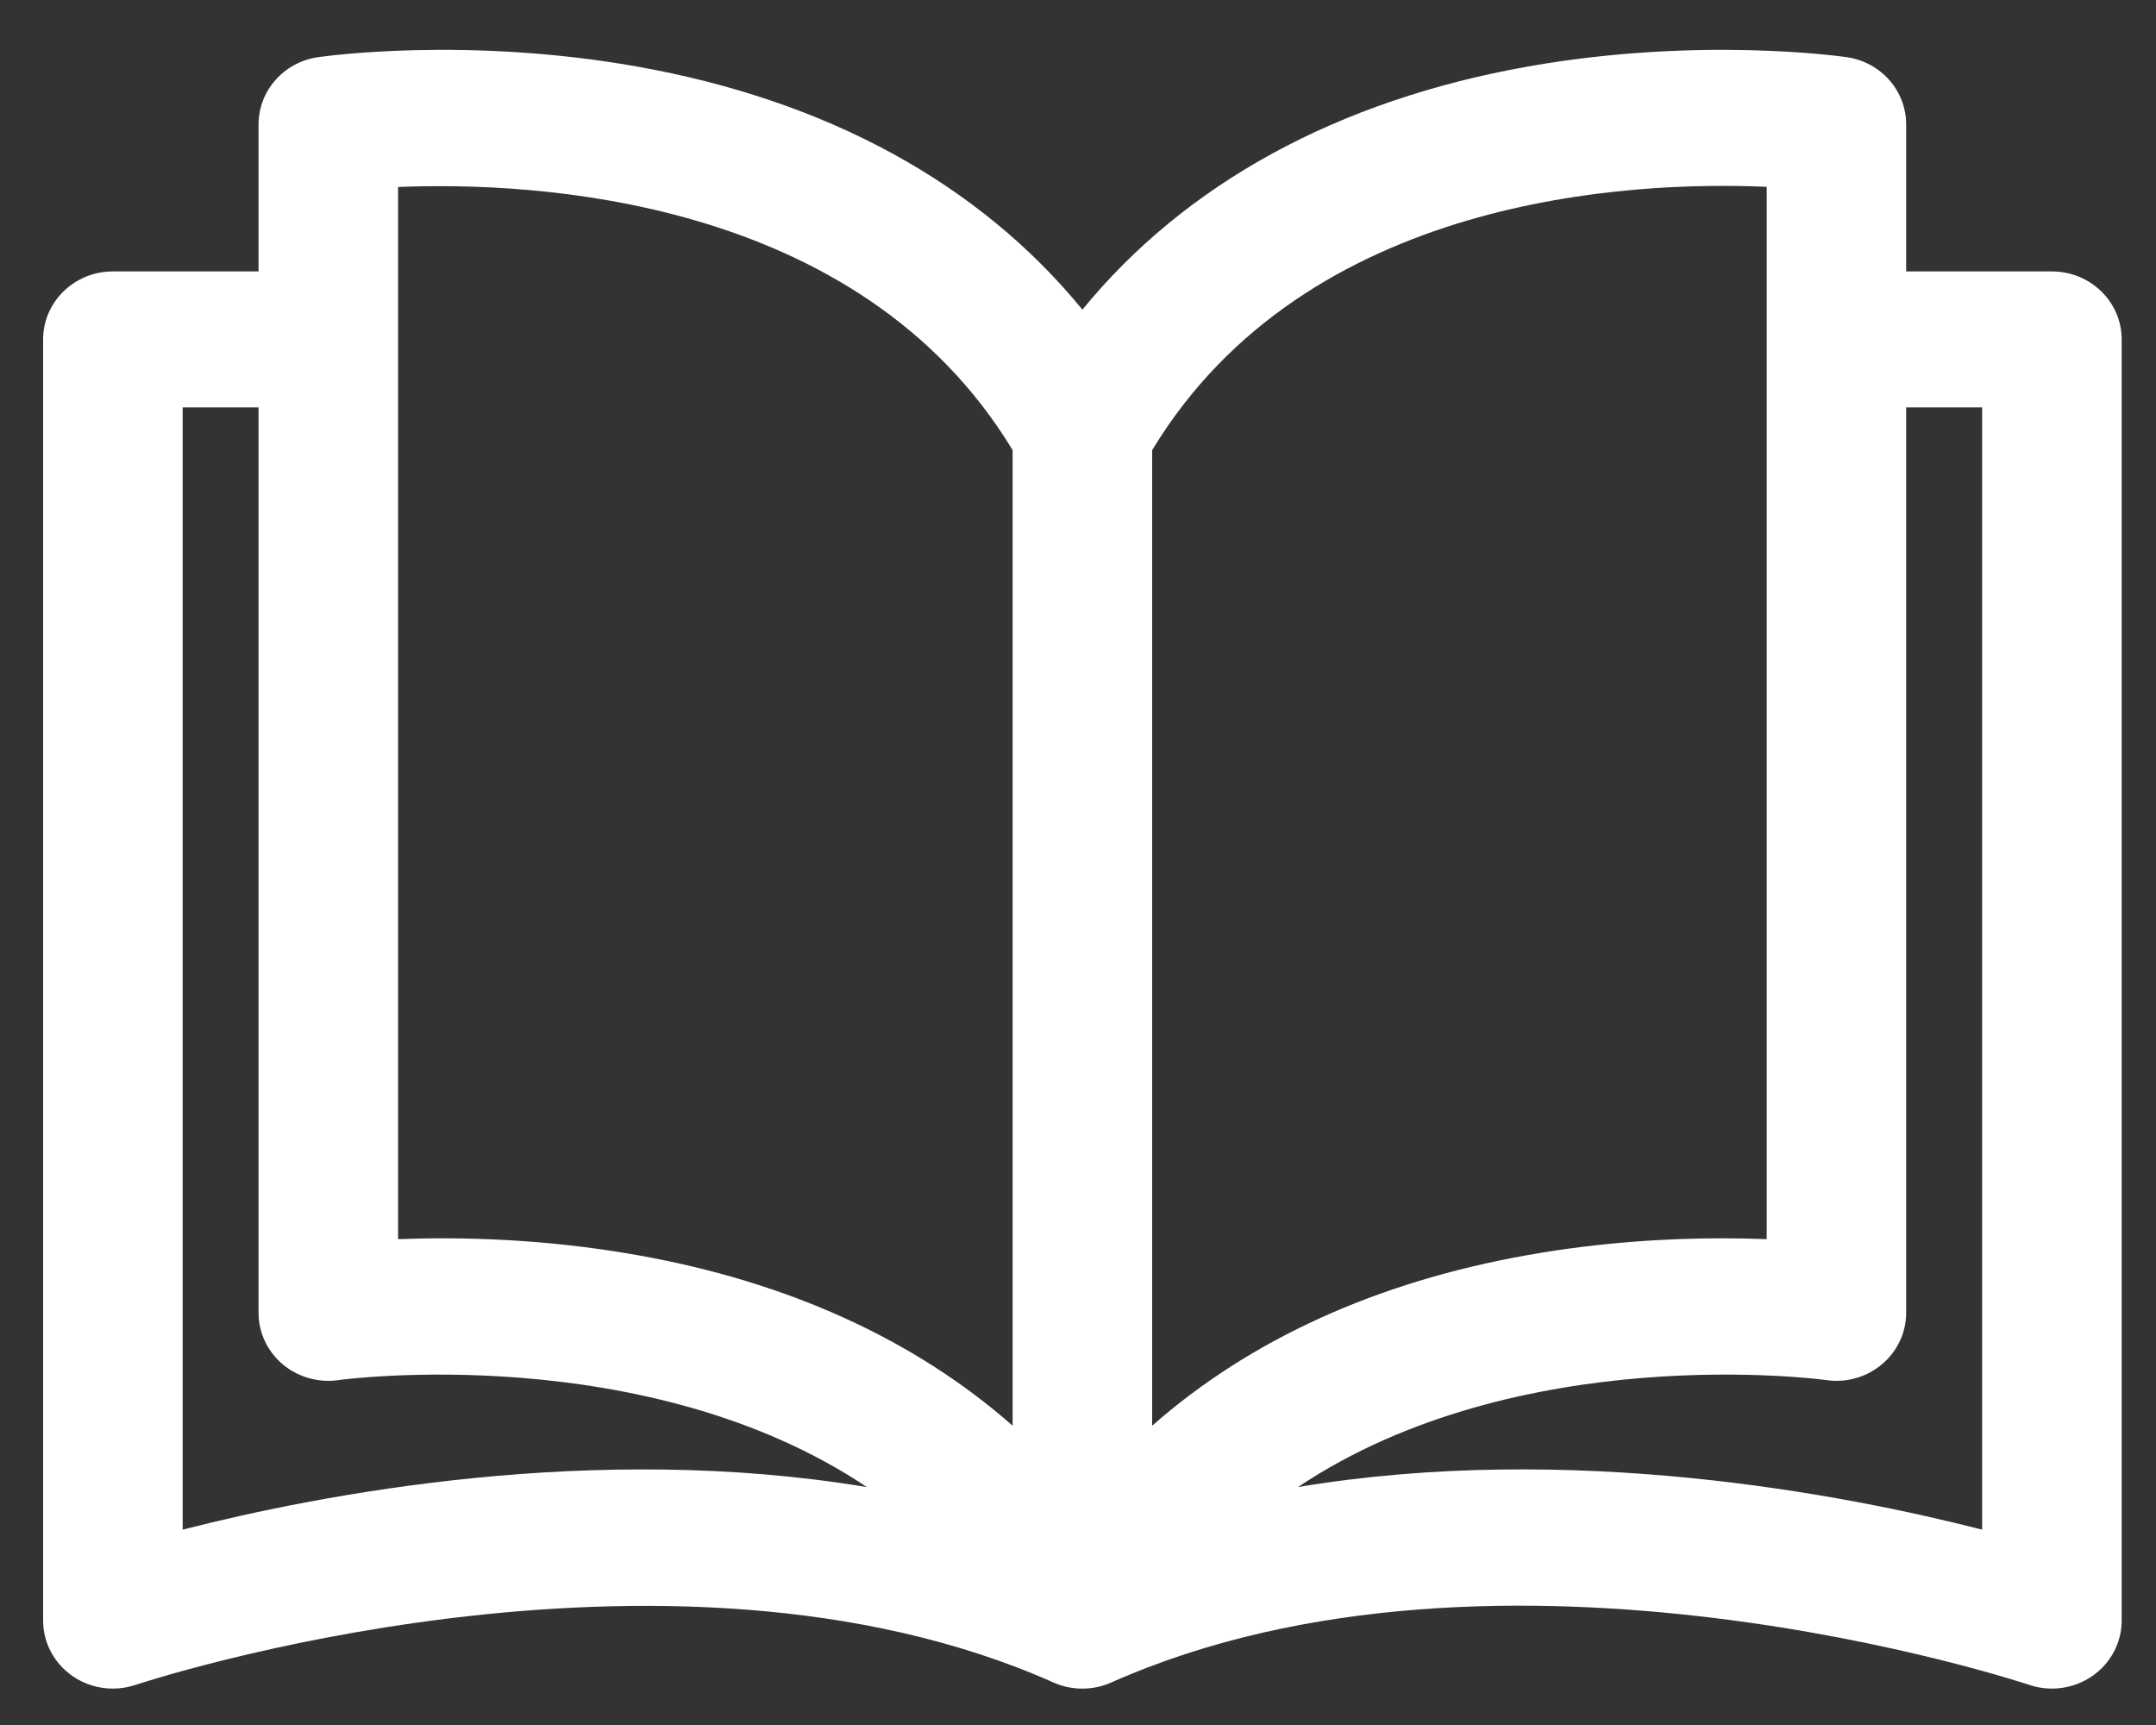 <?xml version="1.0" encoding="UTF-8"?>
<svg width="25px" height="20px" viewBox="0 0 25 20" version="1.1" xmlns="http://www.w3.org/2000/svg" xmlns:xlink="http://www.w3.org/1999/xlink">
    <rect x="0" y="0" width="25" height="20" fill="#333333" stroke="none"/>
    <!-- Generator: Sketch 62 (91390) - https://sketch.com -->
    <title>Fill 1</title>
    <desc>Created with Sketch.</desc>
    <g id="Page-1" stroke="none" stroke-width="1" fill="none" fill-rule="evenodd">
        <g id="Desktop-HD" transform="translate(-301, -913)" fill="#FFFFFF">
            <g id="Group" transform="translate(289, 904.578)">
                <path d="M22.053,25.664 C19.486,23.947 15.97,24.416 15.927,24.423 C15.694,24.457 15.457,24.39 15.279,24.241 C15.101,24.091 14.998,23.873 14.998,23.644 L14.998,13.145 L14.118,13.145 L14.118,26.157 C15.725,25.746 18.89,25.136 22.053,25.664 L22.053,25.664 Z M23.742,13.641 C21.958,10.695 18.17,10.526 16.616,10.59 L16.616,22.789 C17.296,22.763 18.289,22.778 19.384,22.973 C21.138,23.283 22.611,23.956 23.742,24.952 L23.742,13.641 Z M25.36,24.952 C26.491,23.956 27.963,23.283 29.718,22.973 C30.562,22.823 31.346,22.779 31.972,22.779 C32.158,22.779 32.33,22.783 32.486,22.789 L32.486,10.588 C30.931,10.52 27.15,10.683 25.36,13.641 L25.36,24.952 Z M34.984,26.157 L34.984,13.145 L34.103,13.145 L34.103,23.644 C34.103,23.873 34,24.09 33.823,24.239 C33.645,24.39 33.409,24.457 33.176,24.423 C33.132,24.416 29.618,23.947 27.051,25.663 C30.213,25.136 33.378,25.746 34.984,26.157 L34.984,26.157 Z M13.308,11.569 L14.998,11.569 L14.998,9.865 C14.998,9.474 15.291,9.143 15.687,9.085 C15.756,9.075 17.402,8.842 19.384,9.193 C21.593,9.585 23.356,10.551 24.551,12.012 C25.746,10.551 27.509,9.585 29.718,9.193 C31.699,8.842 33.346,9.075 33.415,9.085 C33.811,9.143 34.103,9.474 34.103,9.865 L34.103,11.569 L35.793,11.569 C36.24,11.569 36.602,11.922 36.602,12.357 L36.602,27.212 C36.602,27.467 36.475,27.706 36.262,27.854 C36.048,28.002 35.774,28.04 35.528,27.956 C35.466,27.936 29.405,25.92 24.886,27.929 C24.673,28.024 24.428,28.024 24.215,27.929 C19.708,25.925 13.635,27.936 13.575,27.956 C13.488,27.985 13.398,28 13.309,28 C13.142,28 12.978,27.95 12.84,27.854 C12.627,27.706 12.5,27.467 12.5,27.212 L12.5,12.357 C12.5,11.923 12.862,11.569 13.308,11.569 L13.308,11.569 Z" id="Fill-1"></path>
            </g>
        </g>
    </g>
</svg>
